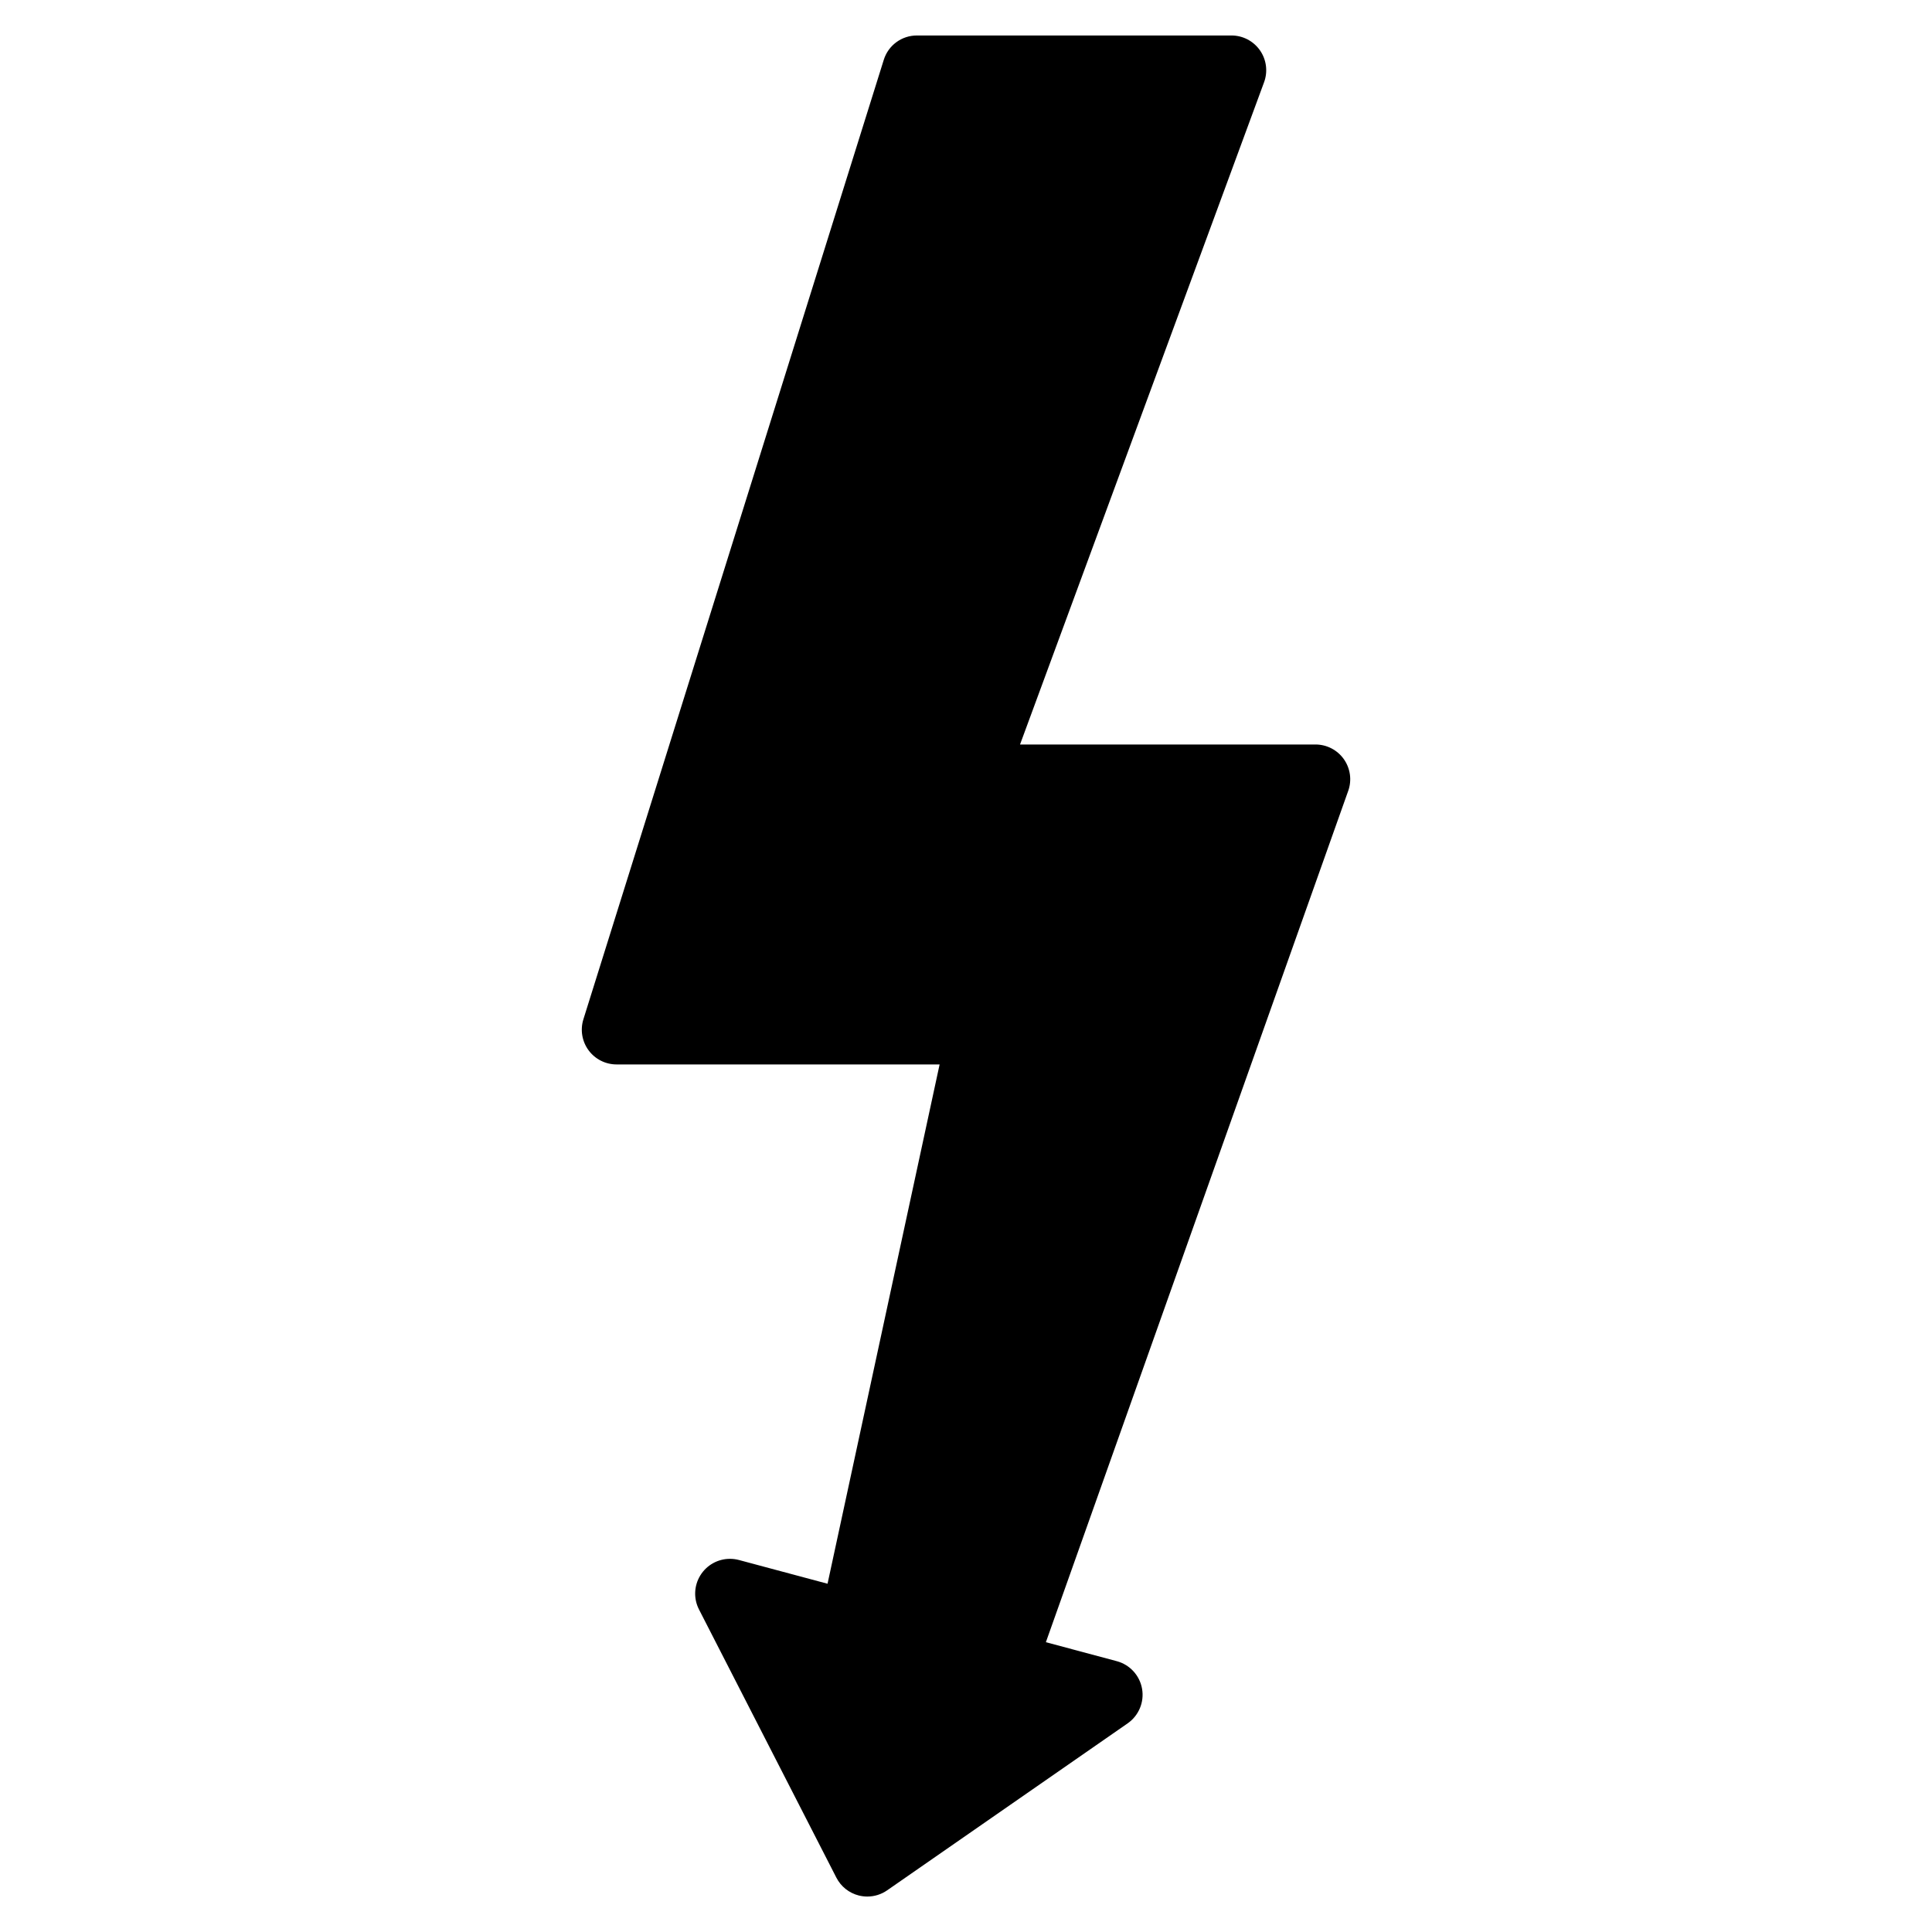 <?xml version="1.0" encoding="UTF-8"?>
<!-- Uploaded to: ICON Repo, www.iconrepo.com, Generator: ICON Repo Mixer Tools -->
<svg fill="#000000" width="800px" height="800px" version="1.1" viewBox="144 144 512 512" xmlns="http://www.w3.org/2000/svg">
 <path d="m501.29 353.59-80.121 225.61 18.793 5.031h0.004c3.465 0.93 6.078 3.789 6.695 7.324 0.617 3.535-0.879 7.109-3.828 9.156l-63.734 44.25c-1.543 1.074-3.379 1.645-5.262 1.645-0.754-0.004-1.504-0.094-2.238-0.277-2.574-0.648-4.75-2.375-5.957-4.742l-36.402-71.062c-1.465-2.856-1.336-6.269 0.34-9.008s4.652-4.41 7.863-4.41c0.805 0 1.609 0.105 2.387 0.312l23.477 6.289 29.699-137.62h-85.602c-2.934 0.004-5.691-1.391-7.43-3.754-1.738-2.363-2.246-5.414-1.367-8.215l79.598-254.25c1.191-3.856 4.758-6.477 8.793-6.465h83.344c3.016-0.004 5.84 1.473 7.566 3.945 1.723 2.473 2.125 5.637 1.078 8.461l-64.668 175.49h78.277c2.996-0.008 5.809 1.445 7.539 3.891 1.73 2.449 2.16 5.582 1.156 8.406z"/>
</svg>